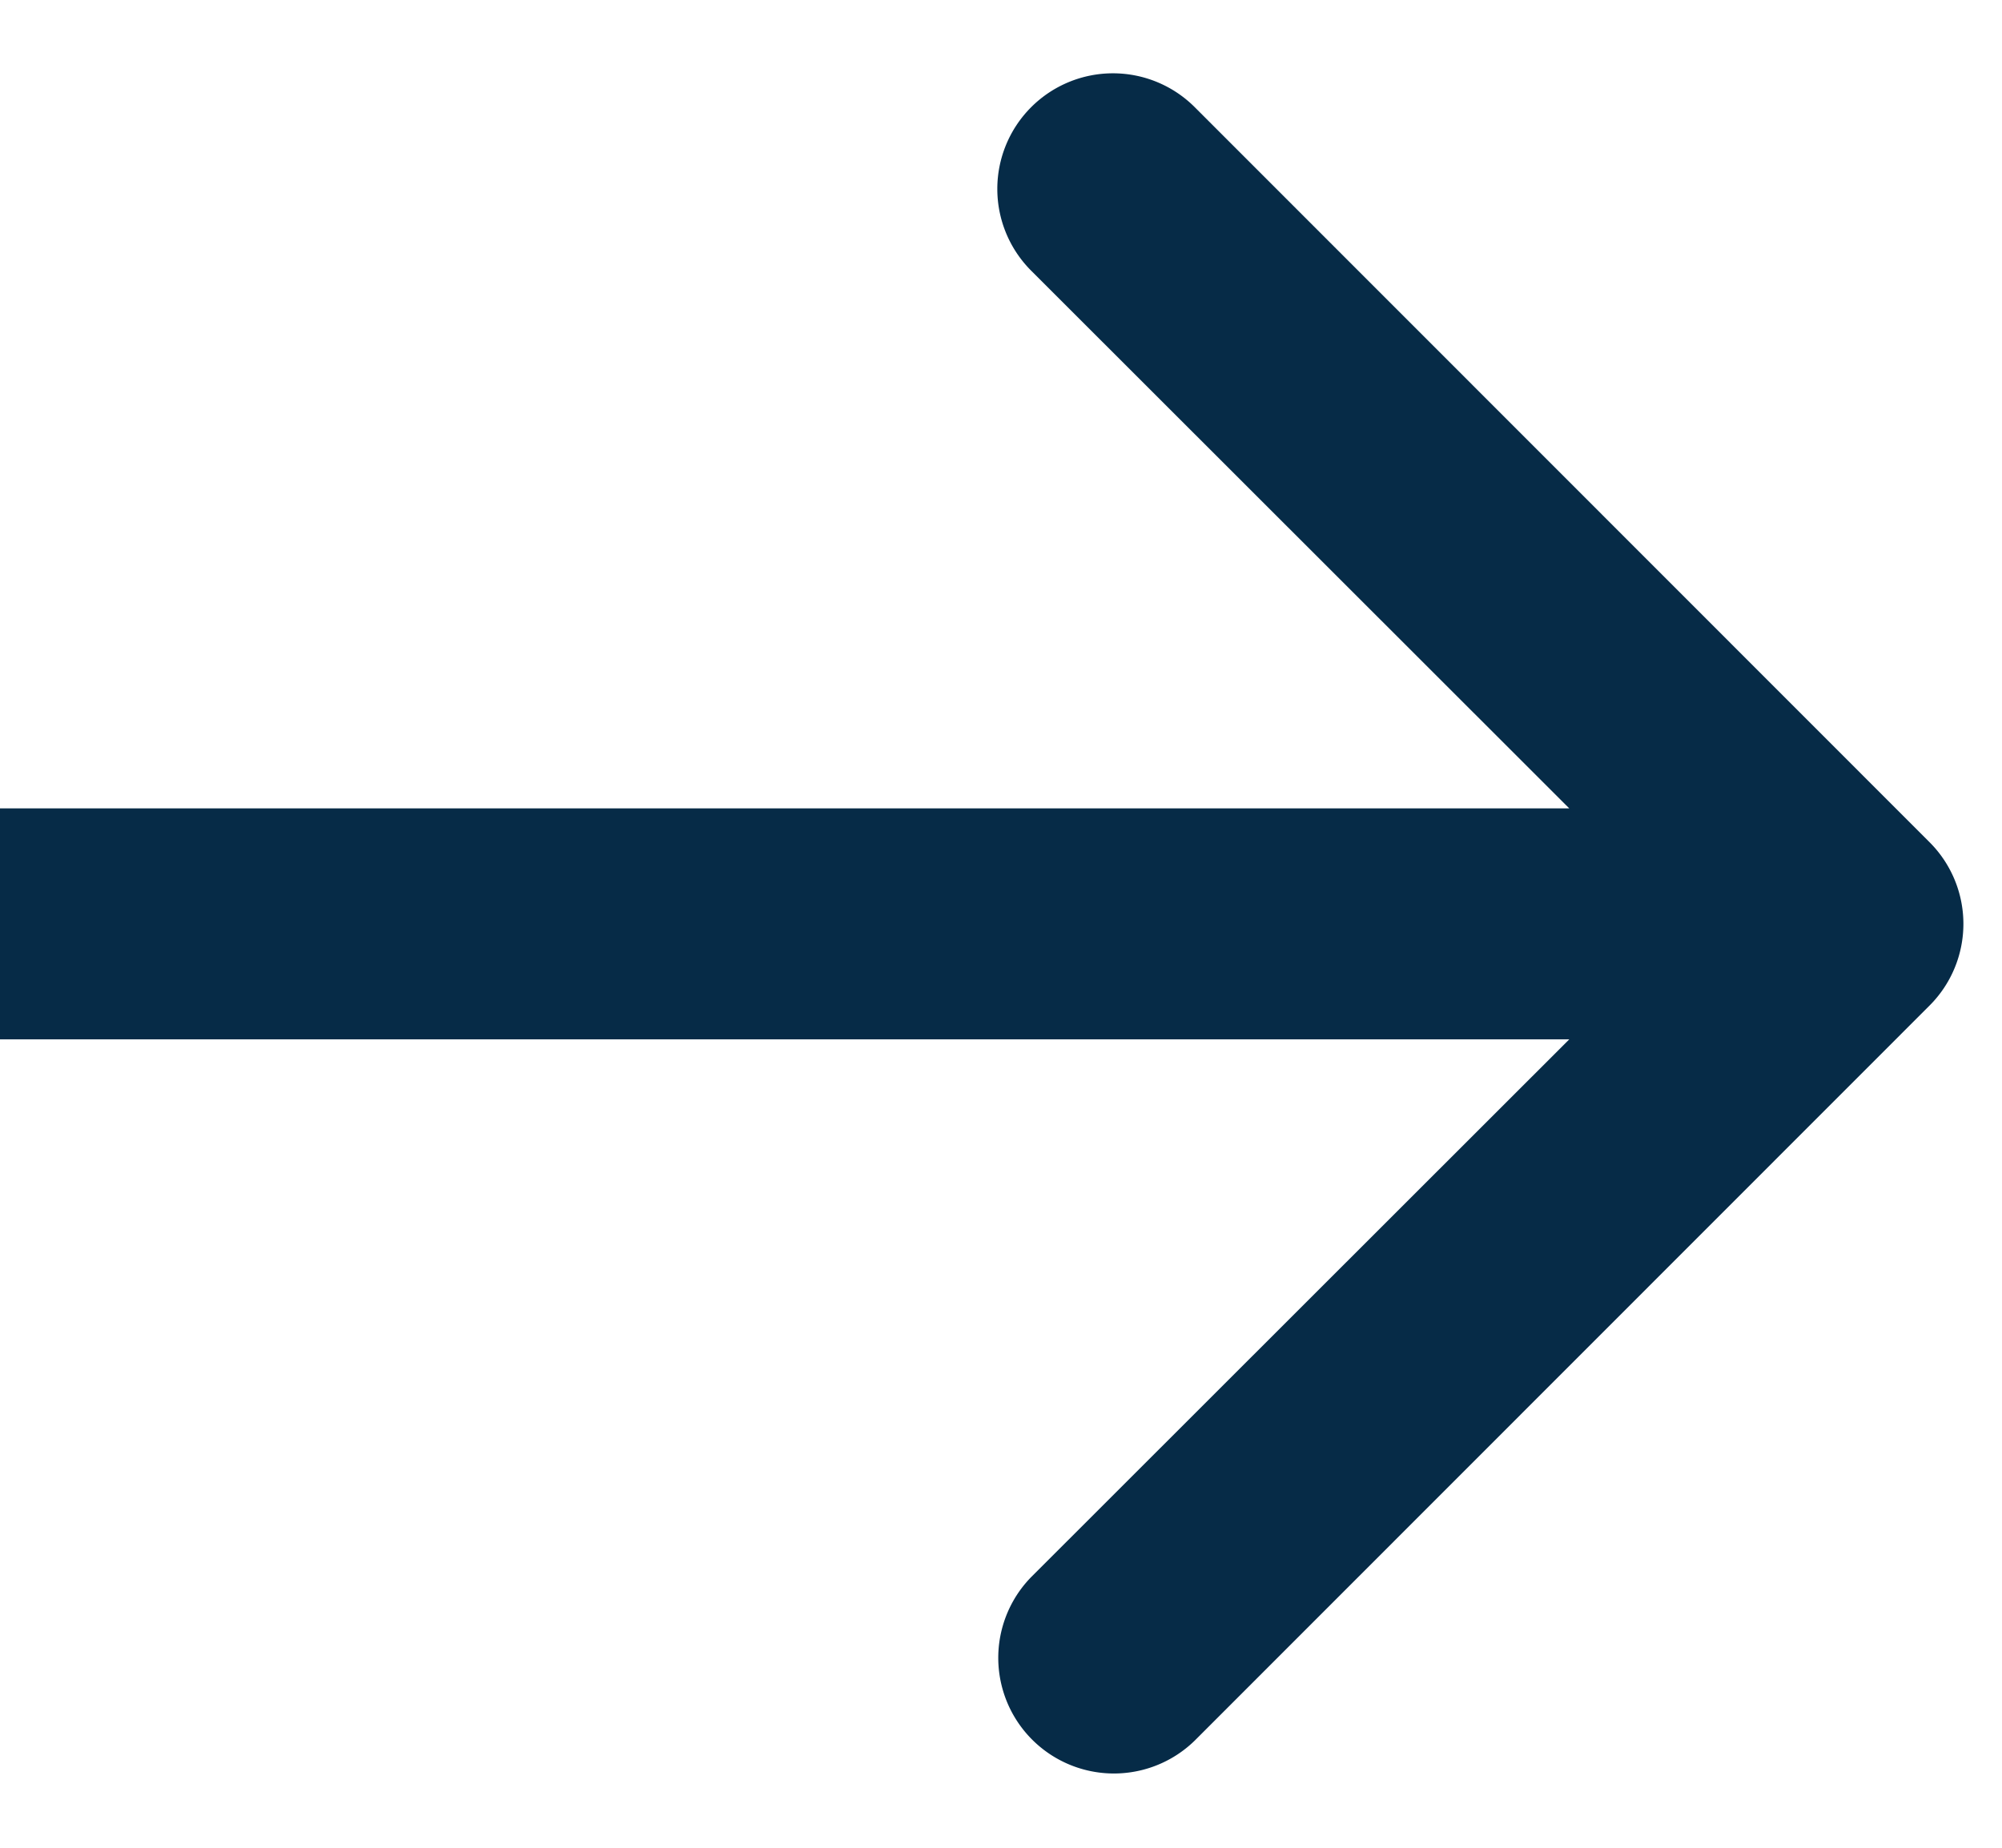 <svg width="13" height="12" fill="none" xmlns="http://www.w3.org/2000/svg"><path d="M6.696.696a.751.751 0 0 1 1.062 0L12.53 5.47a.75.75 0 0 1 0 1.06l-4.772 4.774a.751.751 0 0 1-1.062-1.062L10.19 6.75H0v-1.5h10.19L6.696 1.758a.751.751 0 0 1 0-1.062Z" fill="#062B47"/></svg>